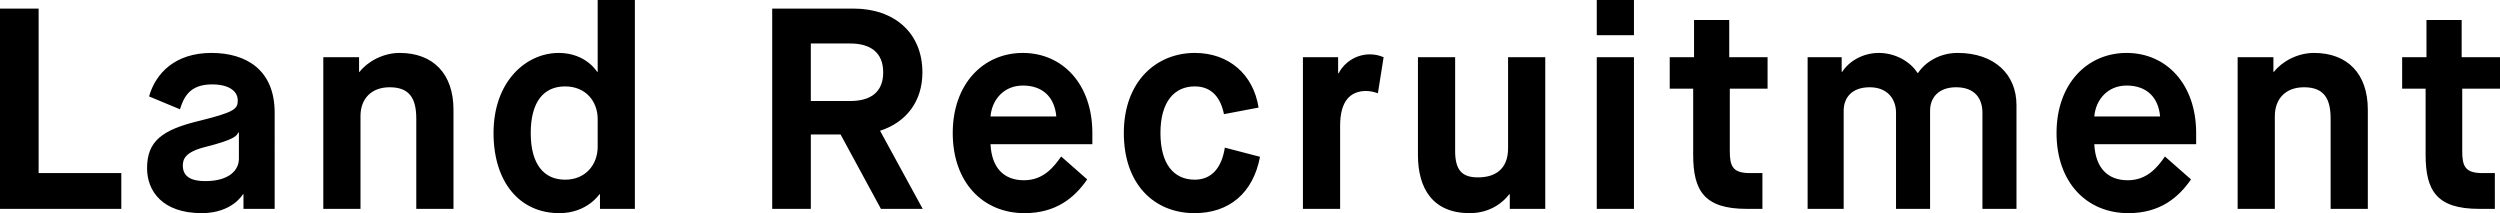<svg version="1.1" id="レイヤー_1" xmlns="http://www.w3.org/2000/svg" x="0" y="0" viewBox="0 0 873.8 74.5" xml:space="preserve"><path d="M0 3h13.5v57.5h28.9V73H0V3zm85.1 64.9h-.2s-3.7 6.6-14.4 6.6c-13.7 0-19.1-7.7-19.1-15.7 0-9.5 5.3-13.4 18-16.5 12.6-3.1 13.7-4.2 13.7-7.2s-2.7-5.6-9-5.6c-7.9 0-9.9 4.6-11.2 8.7l-10.8-4.5c2.3-8.1 9.1-15.2 21.8-15.2 11.9 0 22.1 5.7 22.1 20.9V73H85.1v-5.1zm-21.2-10c0 4 3.2 5.4 7.8 5.4 8.5 0 11.8-3.9 11.8-7.8v-9.2h-.2c-.6 1.1-1 2.4-11.3 5-7.4 1.8-8.1 4.4-8.1 6.6zM113 20h12.5v5.1h.2c2.7-3.5 8.1-6.6 14-6.6 11.7 0 18.8 7.3 18.8 19.8V73h-13V41.5c0-6.9-2.2-11-9.3-11-6.4 0-10.2 4-10.2 10.1V73h-13V20zm96.7 47.9h-.2s-4.3 6.6-14 6.6c-14 0-23-11-23-28 0-18.1 11.4-28 22.8-28 9.5 0 13.4 6.6 13.4 6.6h.2V0h13v73h-12.2v-5.1zm-.8-26.3c0-6.1-4.1-11.4-11.4-11.4-7.4 0-12 5.3-12 16.3 0 10.9 4.6 16.3 12 16.3 7.3 0 11.4-5.4 11.4-11.5v-9.7zm61-38.6h28.4c14.3 0 24.1 8.5 24.1 22.3 0 10.3-5.8 17.5-14.8 20.4L322.5 73h-14.6l-14.1-26h-10.4v26h-13.5V3zm27.3 32.3c7.1 0 11.5-3.1 11.5-10s-4.4-10.1-11.5-10.1h-13.8v20.1h13.8zM380 62.7c-4.4 6.4-10.9 11.8-21.9 11.8-14.6 0-25.1-10.8-25.1-28s10.7-28 24.5-28 24.3 10.8 24.3 28v3.9h-35.6c.4 8.2 4.6 12.6 11.7 12.6 6.8 0 10.4-4.6 13-8.3l9.1 8zm-10.8-22c-.6-6.7-4.7-10.8-11.7-10.8-6.6 0-10.8 4.9-11.3 10.8h23zm71.2 14.1c-2.4 12.7-10.8 19.7-22.9 19.7-13.9 0-24.7-9.9-24.7-28s11.4-28 24.8-28c12 0 20.5 7.6 22.3 19.1l-12.1 2.3c-1.1-5.5-4.1-9.7-10.2-9.7-7.1 0-12 5.3-12 16.3 0 10.9 4.7 16.3 12 16.3 6.2 0 9.5-4.6 10.5-11.2l12.3 3.2zm15-34.8h12.3v5.6h.2c2-3.9 6.2-6.6 10.9-6.6 1.6 0 3.2.3 4.8 1l-2 12.6c-1.4-.5-2.8-.8-4.1-.8-5.6 0-9.1 3.6-9.1 12.1V73h-13V20zm40.2 0h13v32.8c0 6.9 2.6 9.2 8 9.2 5.7 0 10.5-2.6 10.5-10.2V20h13v53h-12.4v-5.1h-.2c-1.7 2.3-6.2 6.6-13.8 6.6-12.9 0-18.1-8.6-18.1-20.3V20zm62.5-20h13v12.3h-13V0zm0 20h13v53h-13V20zm33.7 11h-8.2V20h8.5V7h12.3v13h13.4v11h-13.2v21.9c0 5.3 1.1 7.6 7.1 7.6h4.3V73h-5.5c-14.8 0-18.7-6.3-18.7-18.9V31zm40-11h11.9v5.1h.2c2.3-3.6 7.1-6.6 12.8-6.6 5.7 0 11 3 13.5 7h.2c2.6-3.9 7.7-7 13.8-7 12.9 0 20.6 7.5 20.6 18.2V73h-11.9V39.4c0-4.8-2.5-8.9-9.2-8.9-6.1 0-9.1 3.6-9.1 8.2V73h-11.9V39.4c0-4.8-3-8.9-9.2-8.9-6.2 0-9.1 3.6-9.1 8.2V73h-12.6V20zm134 42.7c-4.4 6.4-10.9 11.8-21.9 11.8-14.6 0-25.1-10.8-25.1-28s10.7-28 24.5-28 24.3 10.8 24.3 28v3.9H732c.4 8.2 4.6 12.6 11.7 12.6 6.8 0 10.4-4.6 13-8.3l9.1 8zm-10.8-22c-.6-6.7-4.7-10.8-11.7-10.8-6.6 0-10.8 4.9-11.3 10.8h23zM782.1 20h12.5v5.1h.2c2.7-3.5 8.1-6.6 14-6.6 11.7 0 18.8 7.3 18.8 19.8V73h-13V41.5c0-6.9-2.2-11-9.3-11-6.4 0-10.2 4-10.2 10.1V73h-13V20zm65.7 11h-8.2V20h8.5V7h12.3v13h13.4v11h-13.2v21.9c0 5.3 1.1 7.6 7.1 7.6h4.3V73h-5.5c-14.8 0-18.7-6.3-18.7-18.9V31z"/></svg>